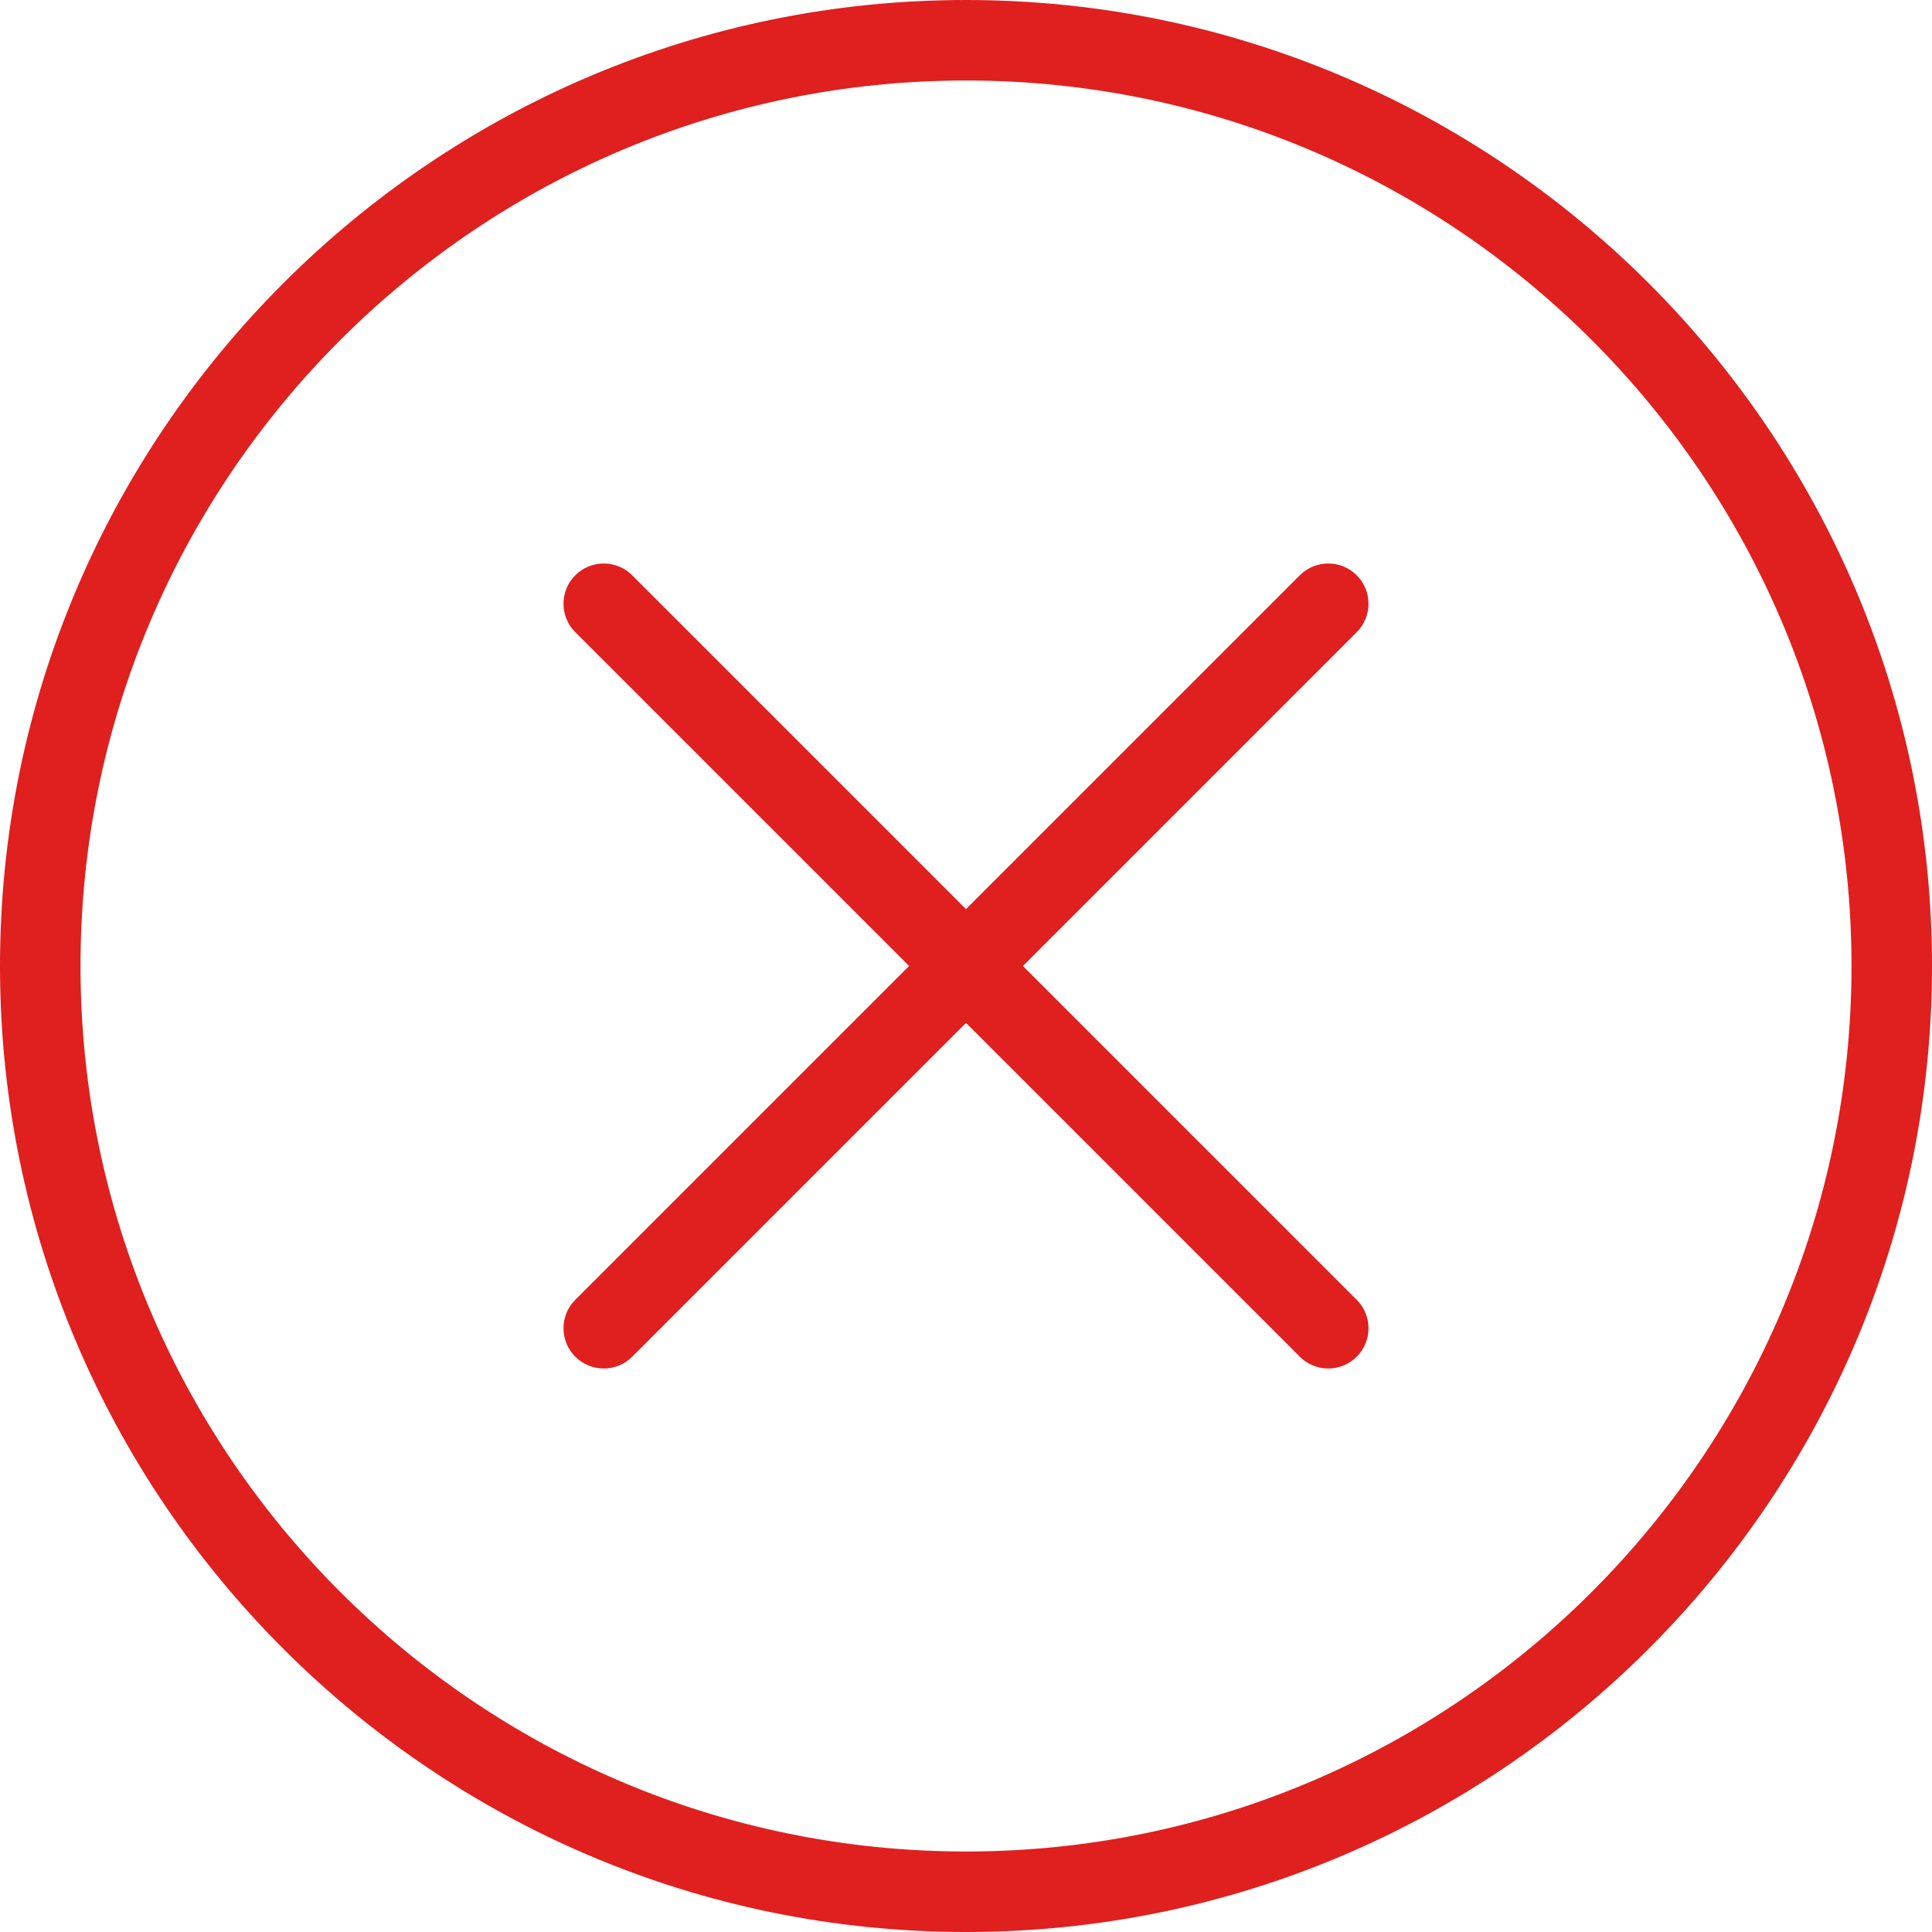 <?xml version="1.0" encoding="UTF-8"?> <svg xmlns="http://www.w3.org/2000/svg" xmlns:xlink="http://www.w3.org/1999/xlink" id="Layer_1" x="0px" y="0px" viewBox="0 0 512 512" style="enable-background:new 0 0 512 512;" xml:space="preserve" width="512px" height="512px" class=""><g><g> <g> <g> <path d="M256,0C114.844,0,0,114.844,0,256s114.844,256,256,256s256-114.844,256-256S397.156,0,256,0z M256,490.667 C126.604,490.667,21.333,385.396,21.333,256S126.604,21.333,256,21.333S490.667,126.604,490.667,256S385.396,490.667,256,490.667 z" data-original="#000000" class="active-path" data-old_color="#000000" fill="#E01F1F"></path> <path d="M359.542,152.458c-4.167-4.167-10.917-4.167-15.083,0L256,240.917l-88.458-88.458c-4.167-4.167-10.917-4.167-15.083,0 c-4.167,4.167-4.167,10.917,0,15.083L240.917,256l-88.458,88.458c-4.167,4.167-4.167,10.917,0,15.083 c2.083,2.083,4.813,3.125,7.542,3.125s5.458-1.042,7.542-3.125L256,271.083l88.458,88.458c2.083,2.083,4.813,3.125,7.542,3.125 c2.729,0,5.458-1.042,7.542-3.125c4.167-4.167,4.167-10.917,0-15.083L271.083,256l88.458-88.458 C363.708,163.375,363.708,156.625,359.542,152.458z" data-original="#000000" class="active-path" data-old_color="#000000" fill="#E01F1F"></path> </g> </g> </g></g> </svg> 
